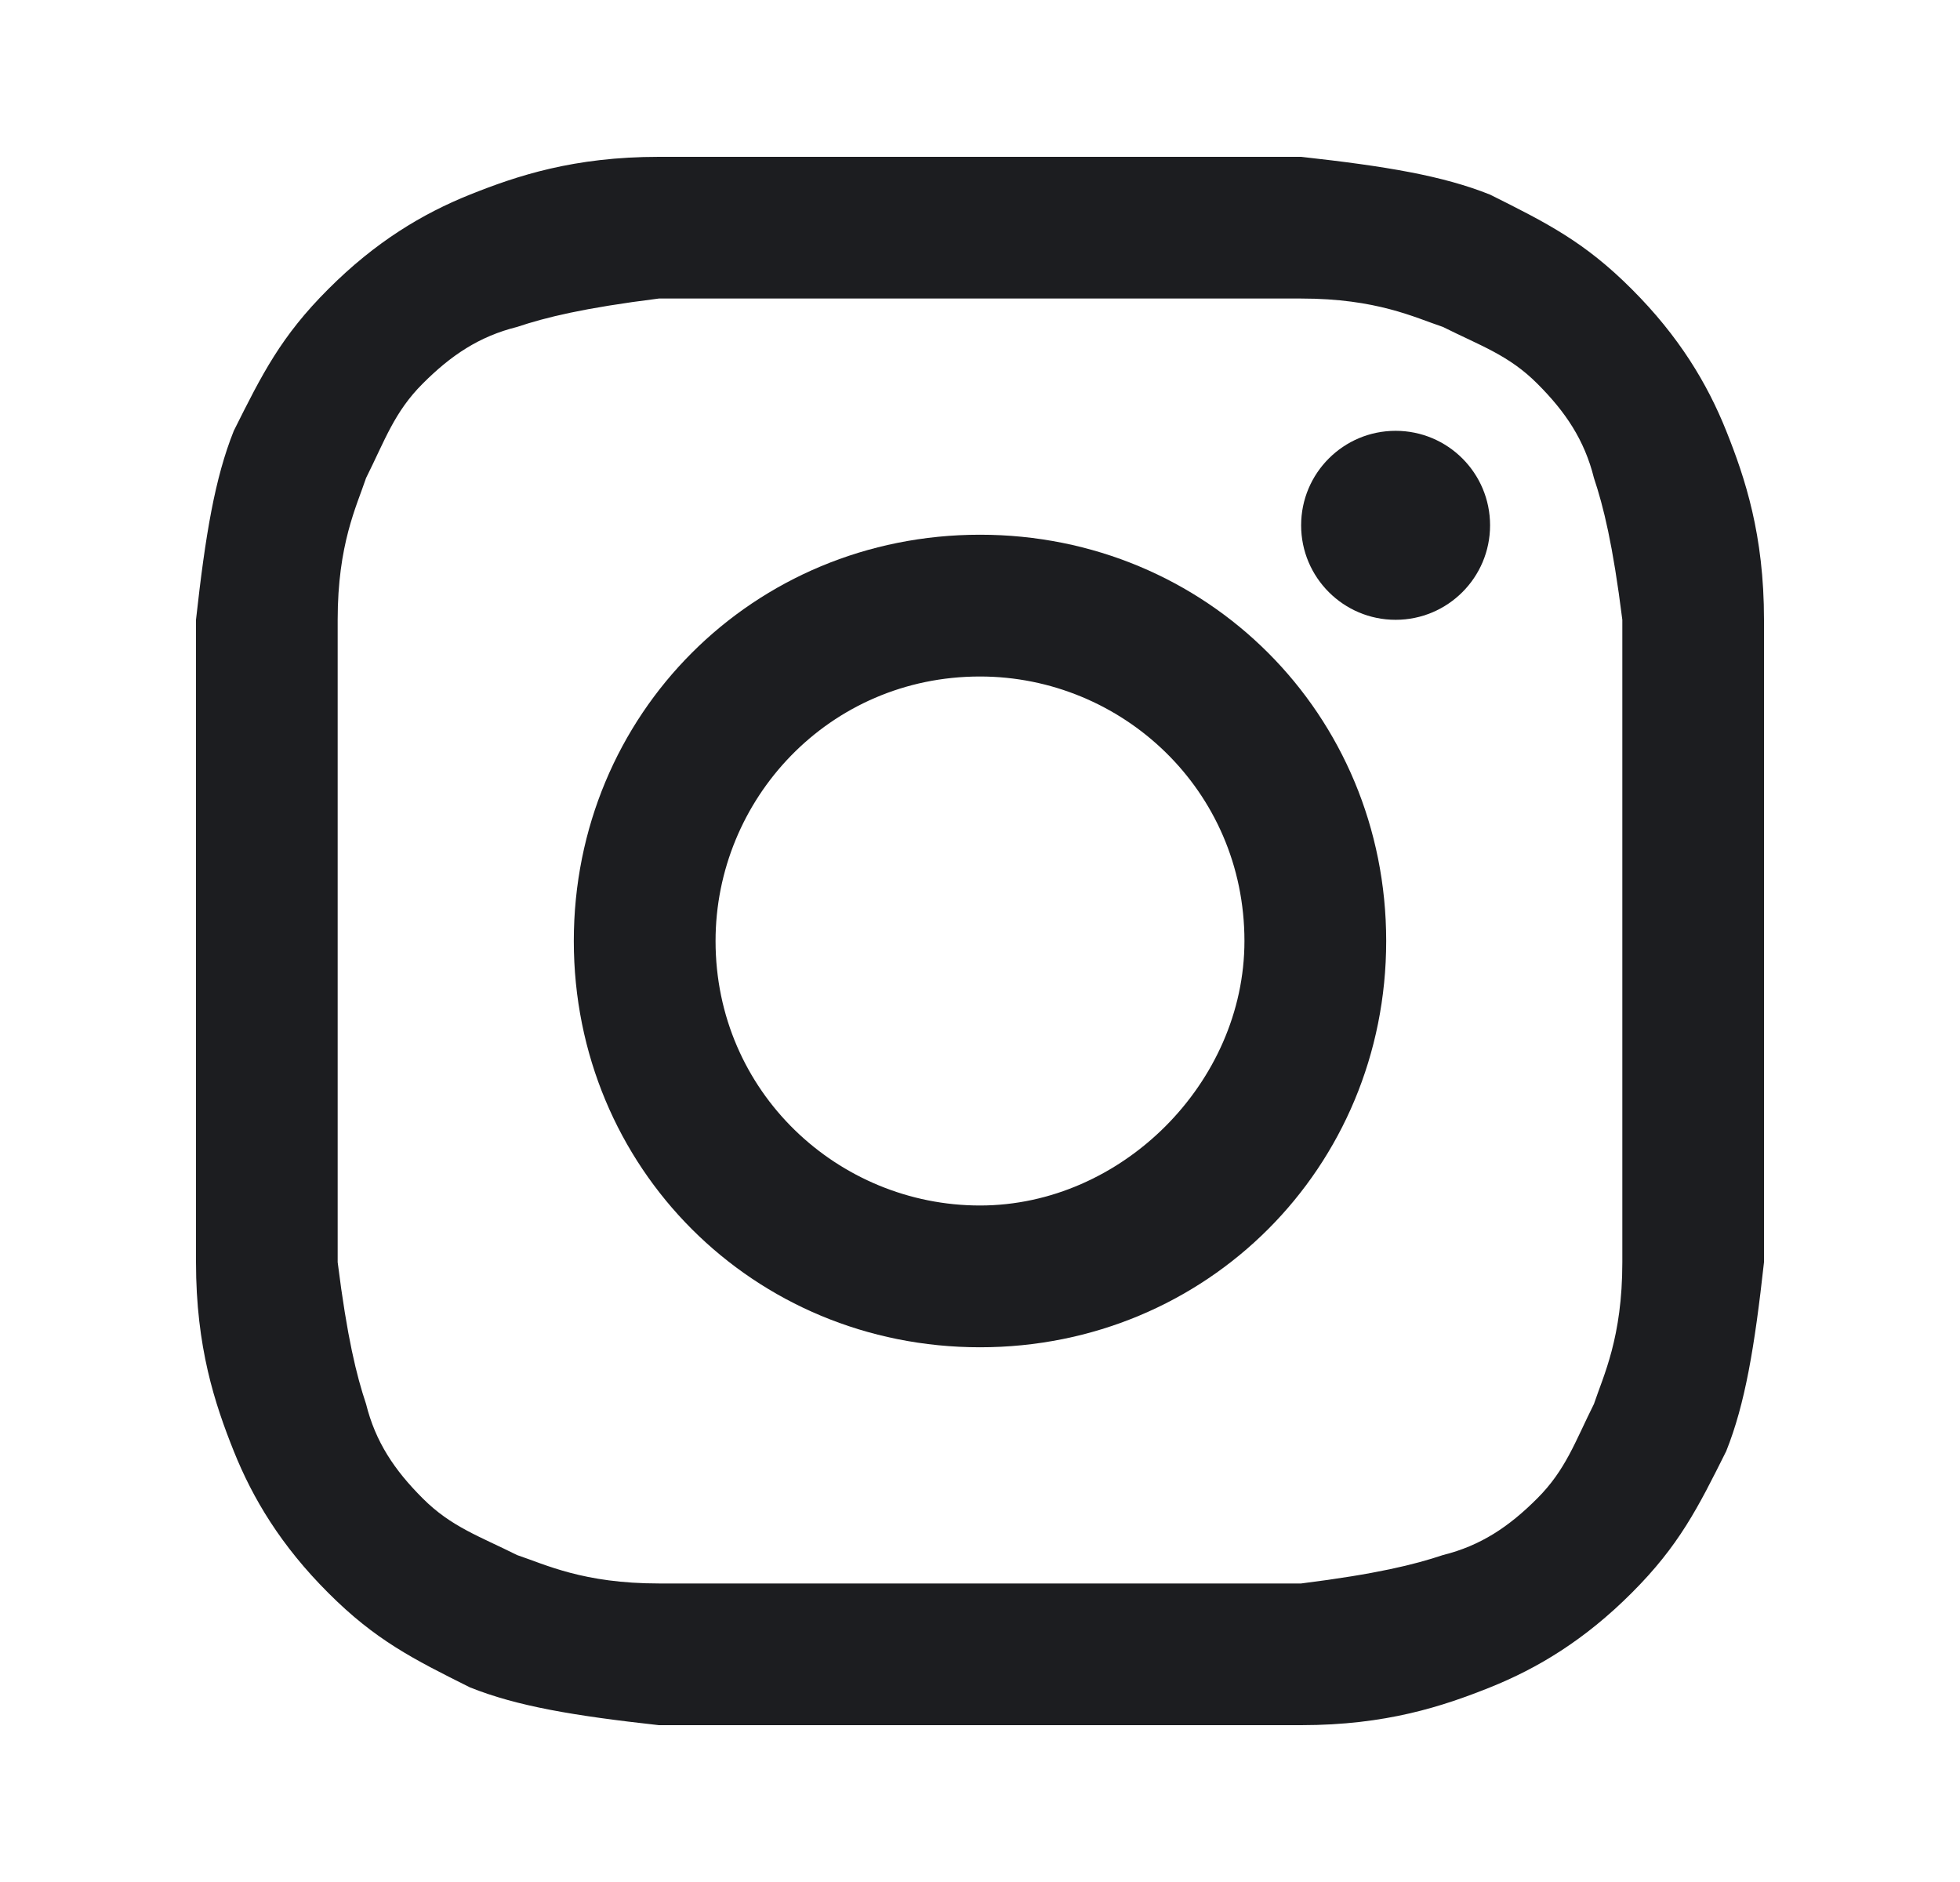<svg width="25" height="24" viewBox="0 0 25 24" fill="none" xmlns="http://www.w3.org/2000/svg">
<path d="M12.5 3.807C15.151 3.807 15.512 3.807 16.596 3.807C17.56 3.807 18.042 4.048 18.404 4.169C18.886 4.41 19.247 4.53 19.608 4.892C19.97 5.253 20.211 5.614 20.331 6.096C20.452 6.458 20.572 6.94 20.693 7.904C20.693 8.988 20.693 9.229 20.693 12C20.693 14.771 20.693 15.012 20.693 16.096C20.693 17.06 20.452 17.542 20.331 17.904C20.09 18.386 19.97 18.747 19.608 19.108C19.247 19.47 18.886 19.711 18.404 19.831C18.042 19.952 17.56 20.072 16.596 20.193C15.512 20.193 15.271 20.193 12.5 20.193C9.729 20.193 9.488 20.193 8.404 20.193C7.44 20.193 6.958 19.952 6.596 19.831C6.114 19.59 5.753 19.47 5.392 19.108C5.03 18.747 4.789 18.386 4.669 17.904C4.548 17.542 4.428 17.06 4.307 16.096C4.307 15.012 4.307 14.771 4.307 12C4.307 9.229 4.307 8.988 4.307 7.904C4.307 6.94 4.548 6.458 4.669 6.096C4.91 5.614 5.03 5.253 5.392 4.892C5.753 4.53 6.114 4.289 6.596 4.169C6.958 4.048 7.44 3.928 8.404 3.807C9.488 3.807 9.849 3.807 12.5 3.807ZM12.5 2C9.729 2 9.488 2 8.404 2C7.319 2 6.596 2.241 5.994 2.482C5.392 2.723 4.789 3.084 4.187 3.687C3.584 4.289 3.343 4.771 2.982 5.494C2.741 6.096 2.62 6.819 2.5 7.904C2.5 8.988 2.5 9.349 2.5 12C2.5 14.771 2.5 15.012 2.5 16.096C2.5 17.181 2.741 17.904 2.982 18.506C3.223 19.108 3.584 19.711 4.187 20.313C4.789 20.916 5.271 21.157 5.994 21.518C6.596 21.759 7.319 21.88 8.404 22C9.488 22 9.849 22 12.5 22C15.151 22 15.512 22 16.596 22C17.681 22 18.404 21.759 19.006 21.518C19.608 21.277 20.211 20.916 20.813 20.313C21.416 19.711 21.657 19.229 22.018 18.506C22.259 17.904 22.38 17.181 22.5 16.096C22.5 15.012 22.5 14.651 22.5 12C22.5 9.349 22.5 8.988 22.5 7.904C22.5 6.819 22.259 6.096 22.018 5.494C21.777 4.892 21.416 4.289 20.813 3.687C20.211 3.084 19.729 2.843 19.006 2.482C18.404 2.241 17.681 2.12 16.596 2C15.512 2 15.271 2 12.5 2Z" fill="#1C1D20"/>
<path d="M12.5 6.819C9.608 6.819 7.319 9.108 7.319 12C7.319 14.892 9.608 17.181 12.5 17.181C15.392 17.181 17.681 14.892 17.681 12C17.681 9.108 15.392 6.819 12.5 6.819ZM12.5 15.373C10.693 15.373 9.127 13.928 9.127 12C9.127 10.193 10.572 8.627 12.5 8.627C14.307 8.627 15.873 10.072 15.873 12C15.873 13.807 14.307 15.373 12.5 15.373Z" fill="#1C1D20"/>
<path d="M17.801 7.904C18.467 7.904 19.006 7.364 19.006 6.699C19.006 6.033 18.467 5.494 17.801 5.494C17.136 5.494 16.596 6.033 16.596 6.699C16.596 7.364 17.136 7.904 17.801 7.904Z" fill="#1C1D20"/>
</svg>
